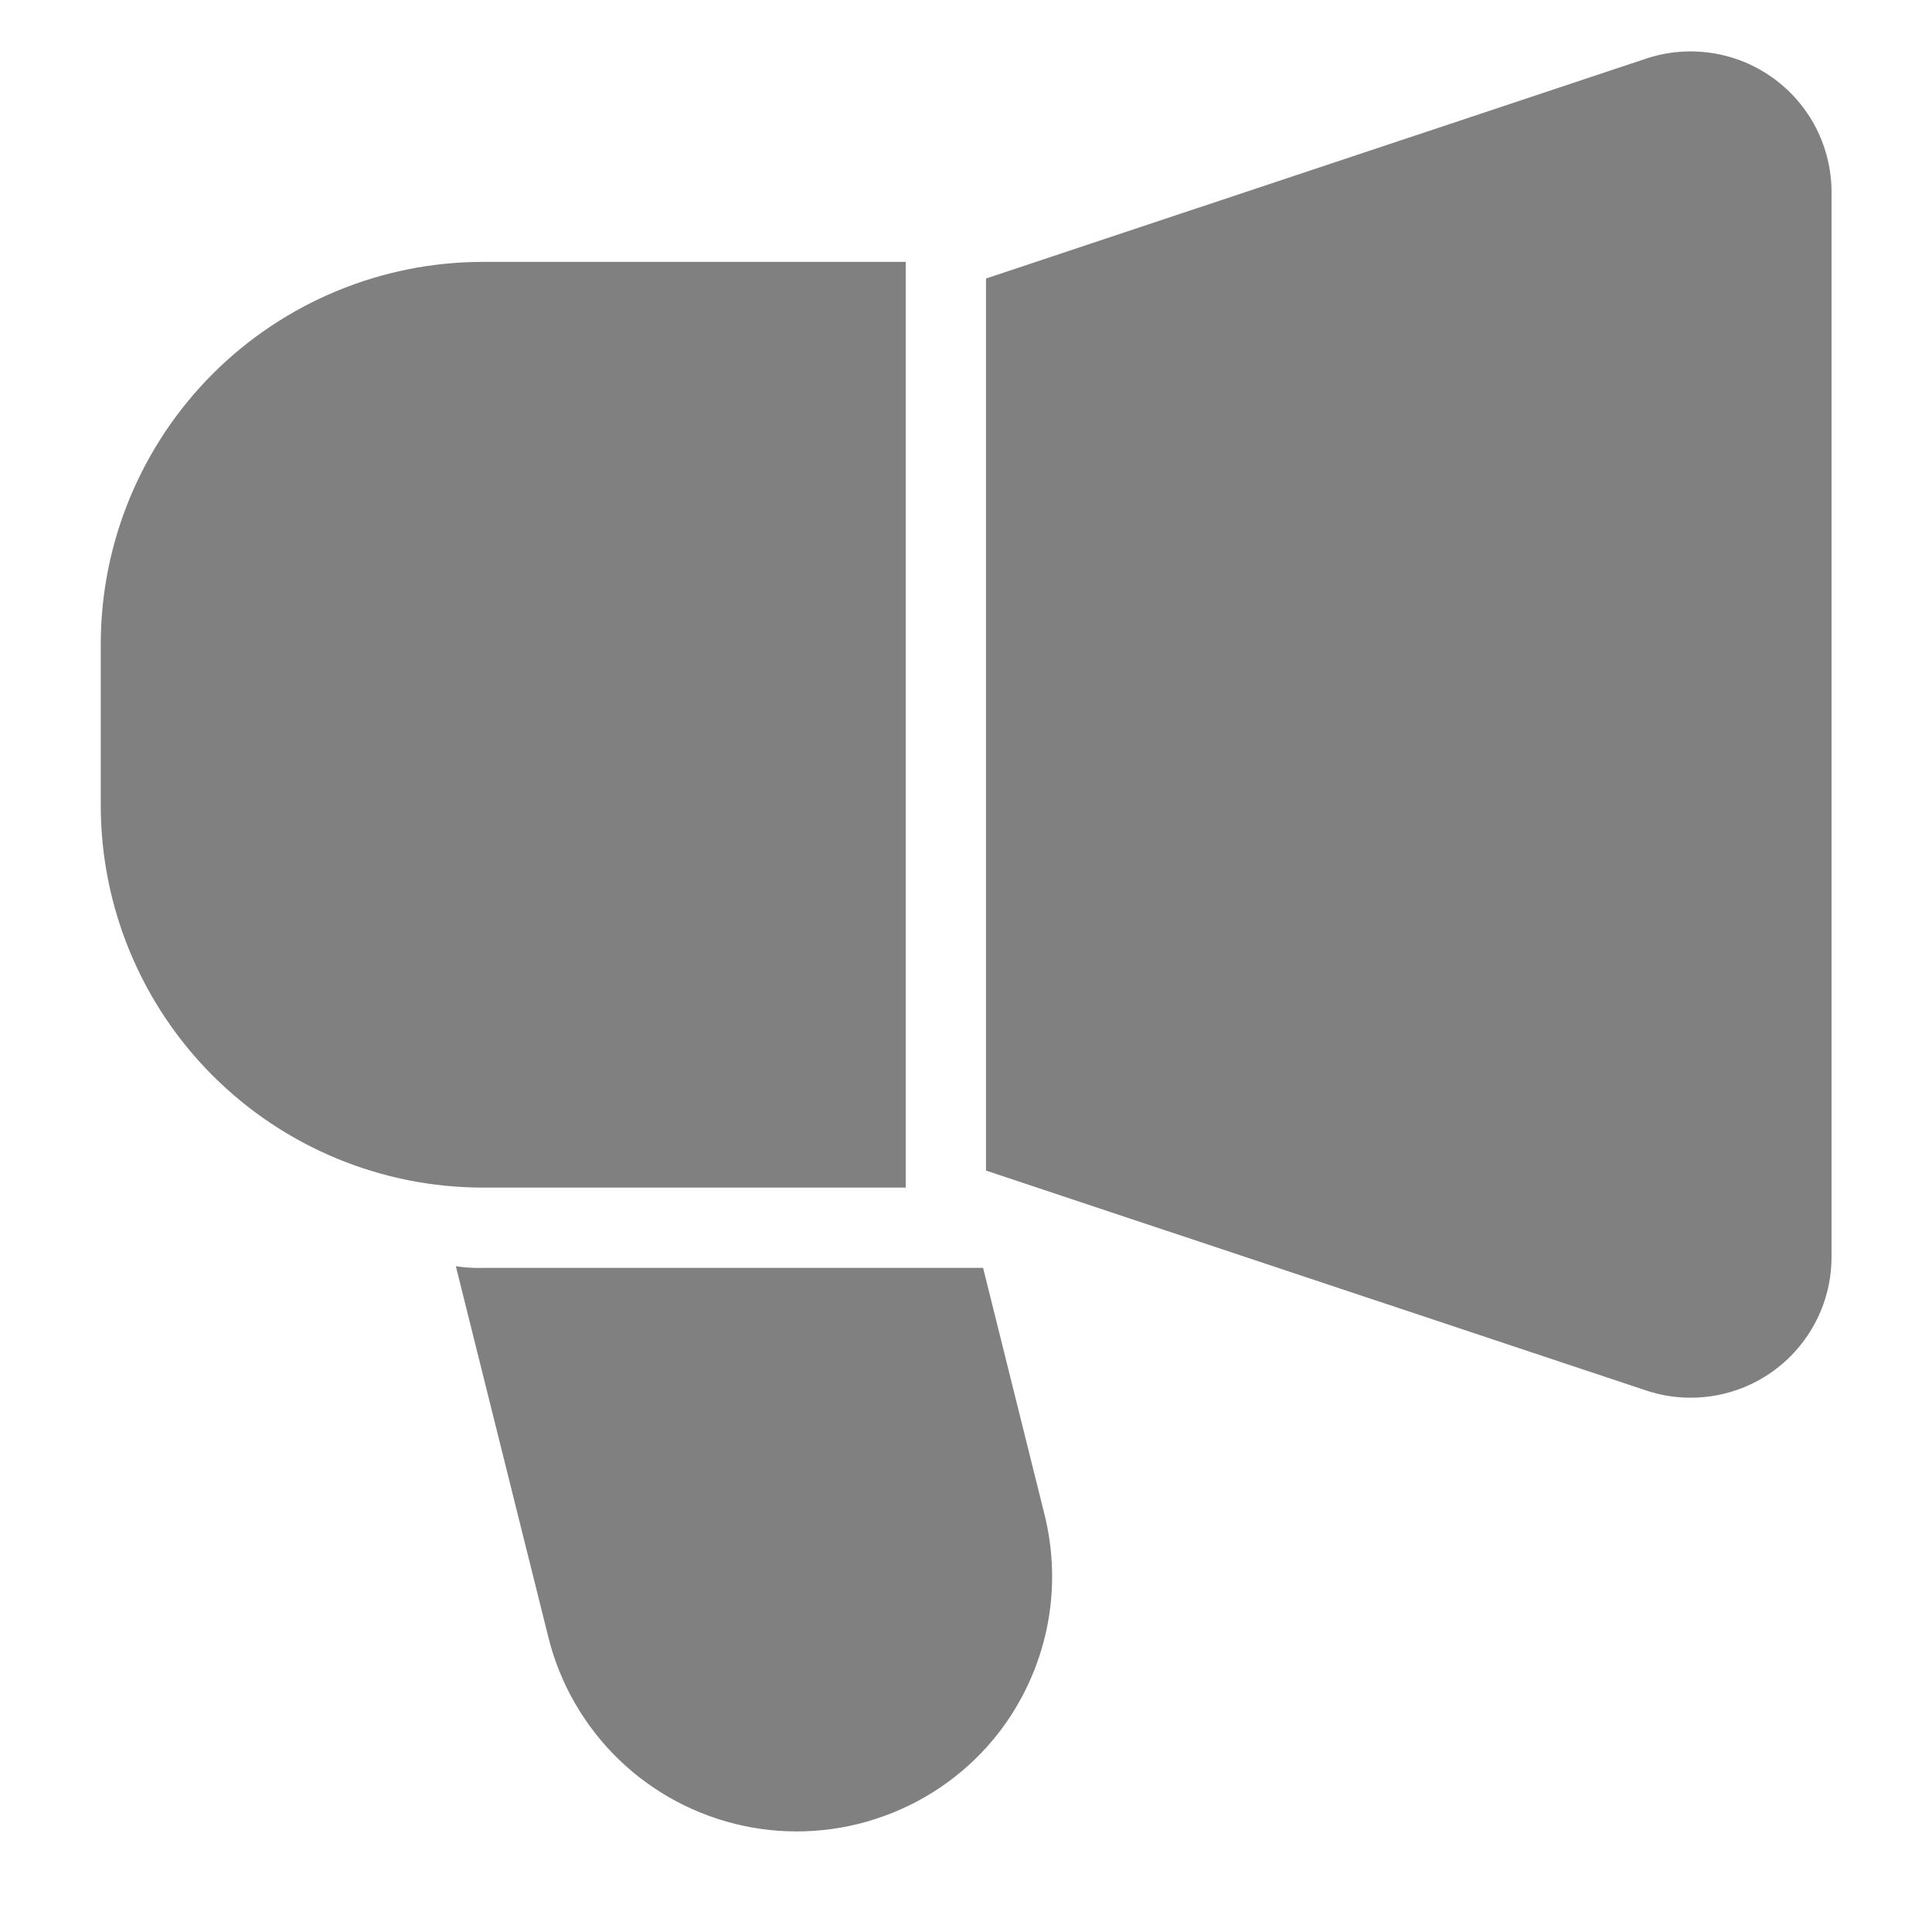 <svg width="20" height="20" viewBox="0 0 20 20" fill="none" xmlns="http://www.w3.org/2000/svg">
    <path d="M9.376 2.711V12.294H5.001C3.951 12.294 2.945 11.877 2.202 11.135C1.46 10.393 1.043 9.386 1.043 8.336V6.669C1.043 5.619 1.46 4.613 2.202 3.87C2.945 3.128 3.951 2.711 5.001 2.711H9.376Z" fill="#808080"/>
    <path d="M18.354 0.807C18.166 0.672 17.949 0.583 17.721 0.549C17.493 0.514 17.259 0.534 17.04 0.607L10.207 2.883V12.118L17.04 14.394C17.189 14.444 17.345 14.469 17.501 14.469C17.693 14.469 17.882 14.432 18.059 14.359C18.236 14.286 18.397 14.178 18.533 14.043C18.668 13.907 18.776 13.747 18.849 13.57C18.923 13.393 18.96 13.203 18.96 13.012V1.99C18.96 1.759 18.905 1.531 18.8 1.325C18.694 1.119 18.541 0.942 18.354 0.807Z" fill="#808080"/>
    <path d="M10.335 17.942C10.03 18.333 9.62 18.63 9.153 18.799C8.687 18.969 8.182 19.004 7.697 18.901C7.211 18.797 6.764 18.56 6.407 18.215C6.05 17.87 5.797 17.432 5.677 16.95L4.719 13.108C4.813 13.122 4.907 13.128 5.002 13.125H10.177L10.81 15.667C10.909 16.057 10.918 16.465 10.836 16.859C10.753 17.253 10.582 17.624 10.335 17.942Z" fill="#808080"/>
</svg>